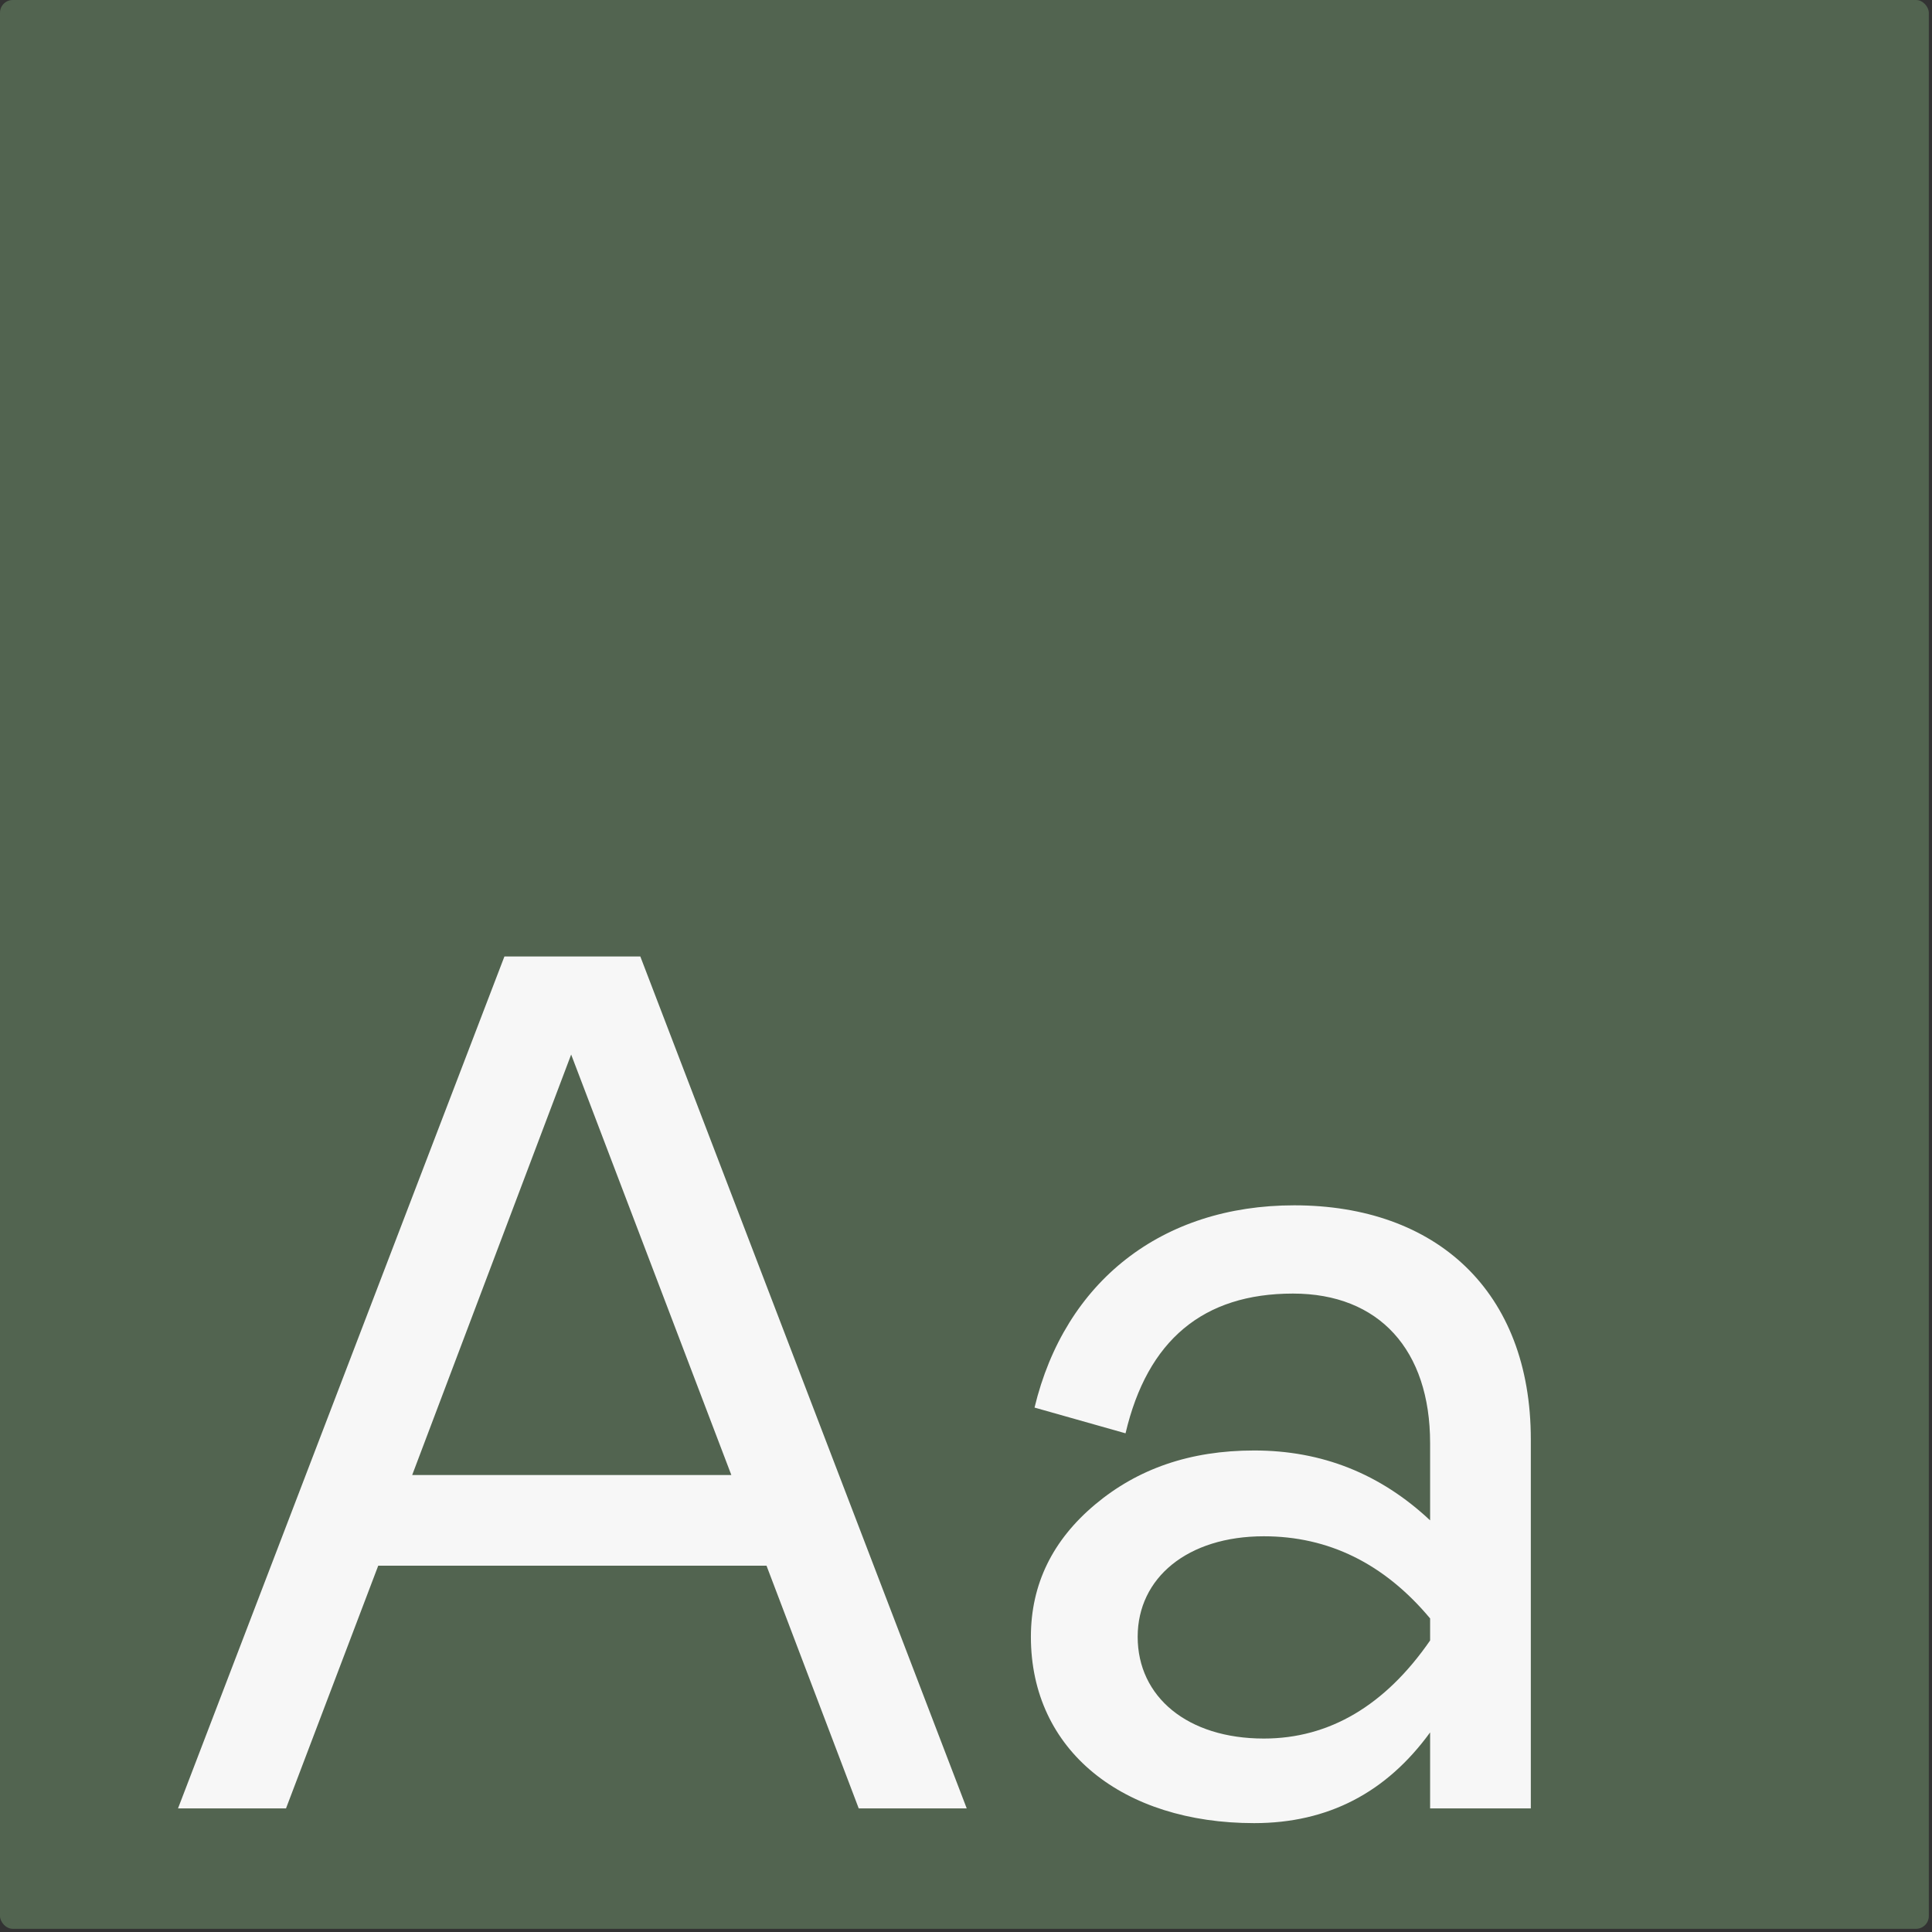 <?xml version="1.0" encoding="utf-8"?>
<svg xmlns="http://www.w3.org/2000/svg" fill="none" height="100%" overflow="visible" preserveAspectRatio="none" style="display: block;" viewBox="0 0 303 303" width="100%">
<rect x="0" y="0" width="303" height="303" fill="#333333" stroke="none"/>
<g id="9">
<rect fill="#526450" height="302.5" rx="2" width="302.5"/>
<g id="Aa">
<path d="M151.615 283.618H134.678L120.215 245.553H59.318L44.855 283.618H27.918L79.109 150.007H100.423L151.615 283.618ZM89.576 165.387L64.646 231.327H114.696L89.576 165.387Z" fill="#F7F7F7"/>
<path d="M196.693 285.925C176.14 285.925 161.677 274.582 161.677 256.703C161.677 248.437 165.103 241.516 171.763 235.941C178.424 230.366 186.607 227.482 196.693 227.482C207.35 227.482 216.485 231.135 224.287 238.44V226.328C224.287 211.718 216.294 202.874 202.783 202.874C188.7 202.874 179.946 210.18 176.521 224.79L162.248 220.753C167.006 200.952 182.23 189.033 202.973 189.033C225.239 189.033 240.082 202.49 240.082 225.752V283.618H224.287V271.698C217.436 281.119 208.302 285.925 196.693 285.925ZM198.215 272.66C208.492 272.66 217.246 267.469 224.287 257.28V253.82C217.055 245.169 208.302 240.939 198.215 240.939C186.226 240.939 178.424 247.475 178.424 256.703C178.424 266.123 186.226 272.66 198.215 272.66Z" fill="#F7F7F7"/>
</g>
</g>
</svg>